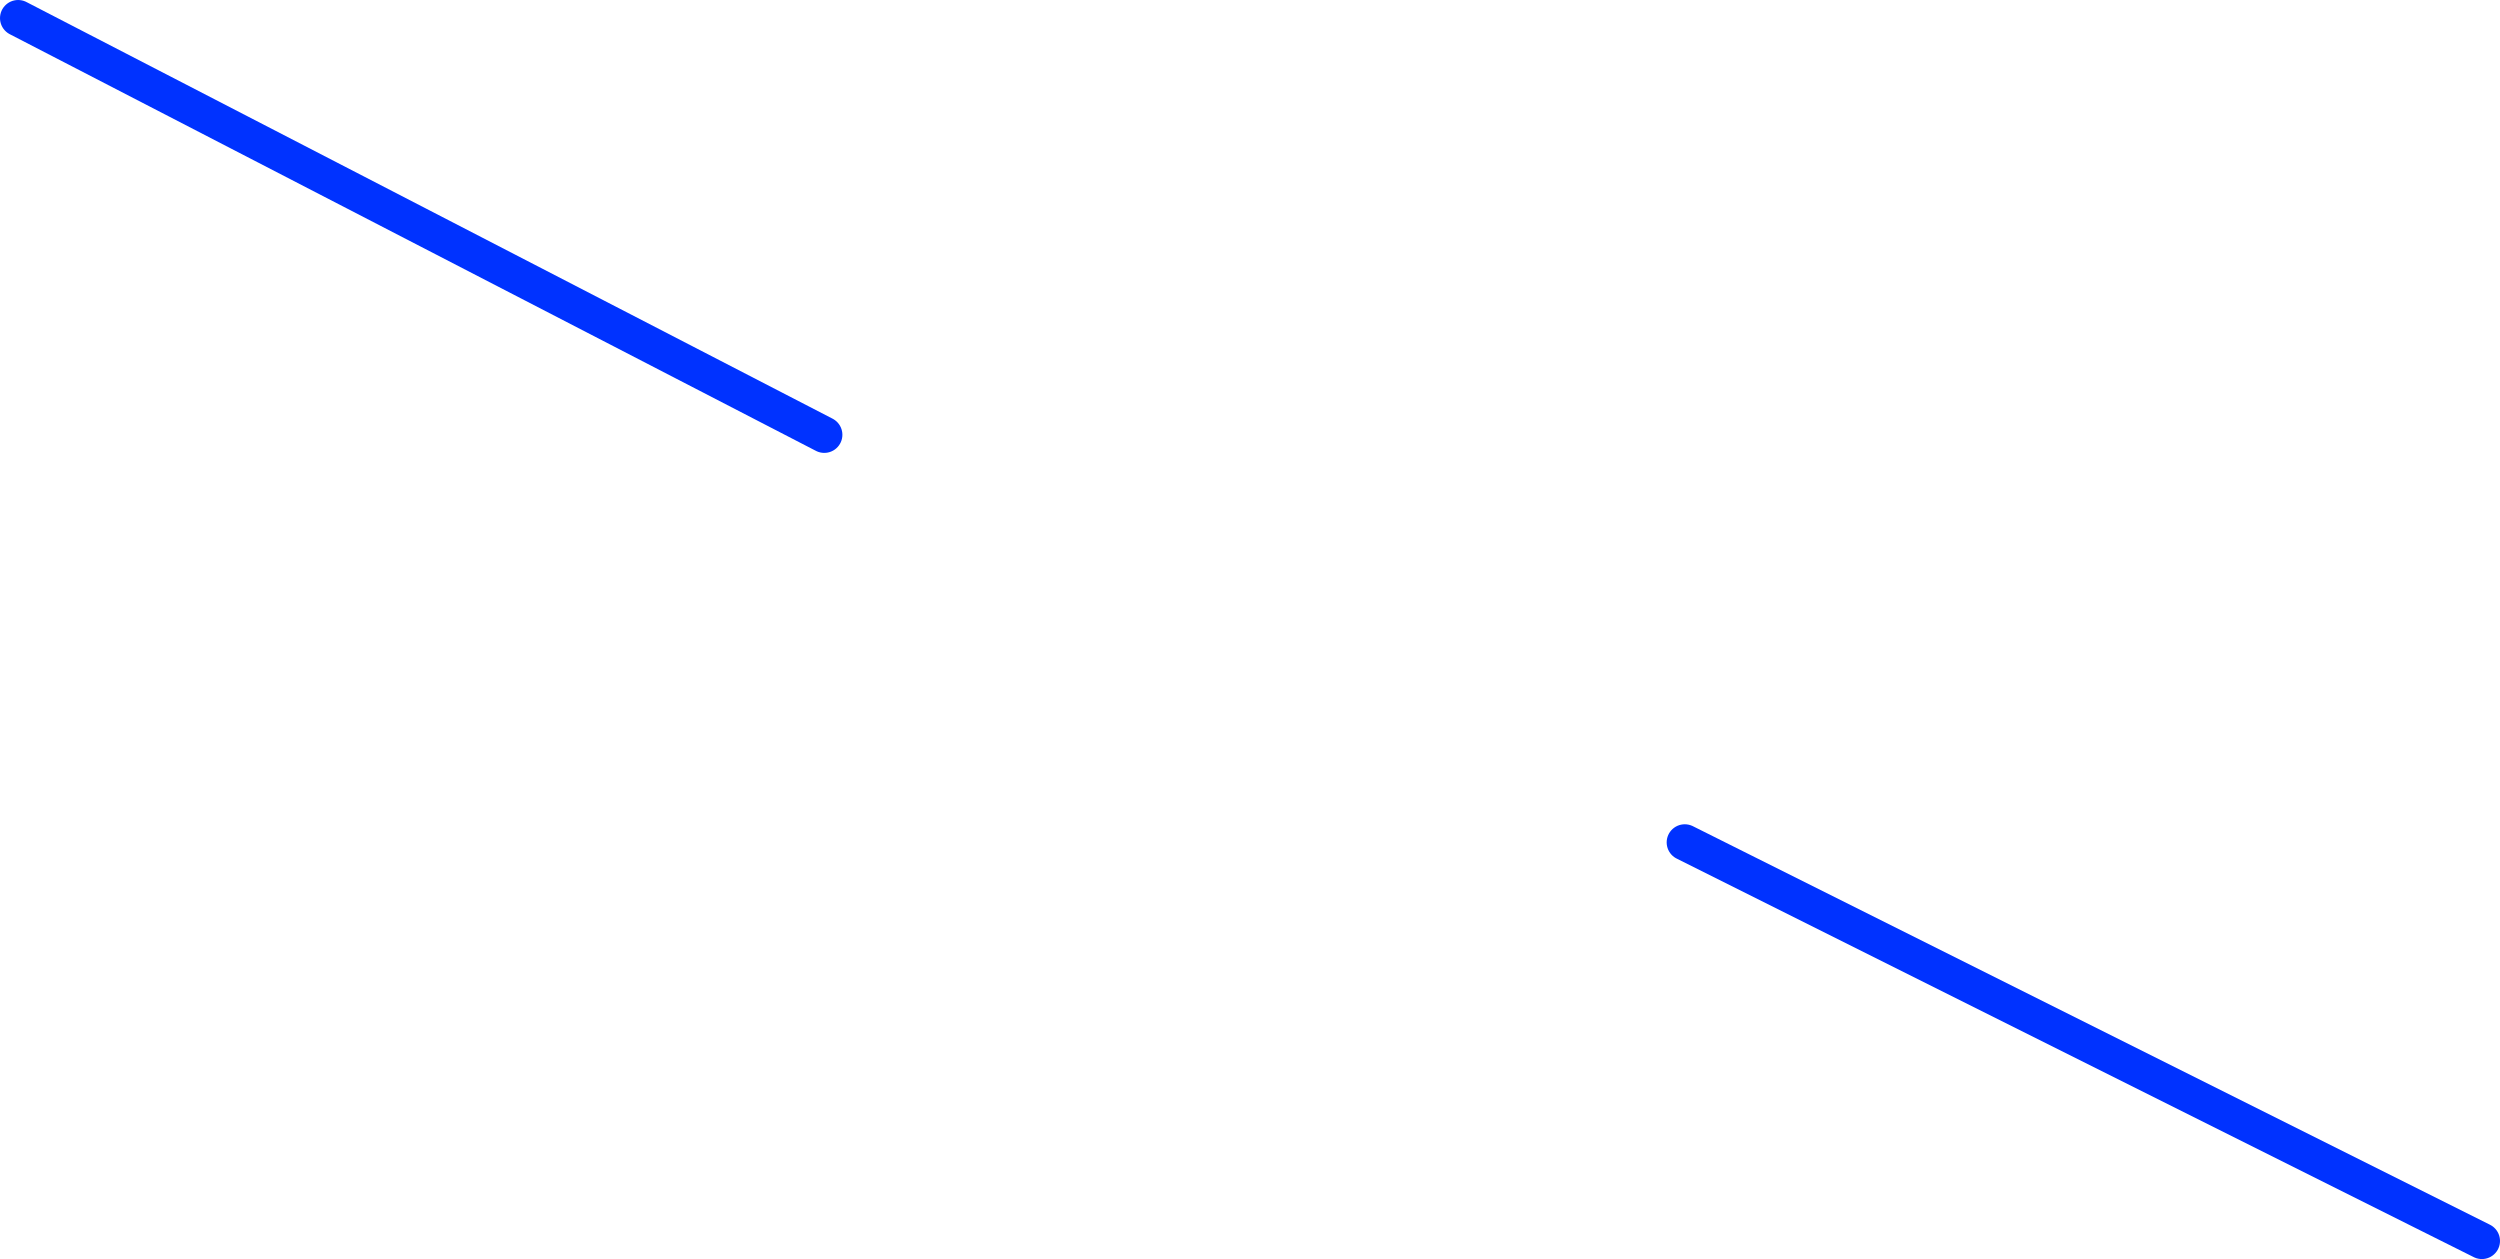 <?xml version="1.0" encoding="UTF-8" standalone="no"?>
<svg xmlns:xlink="http://www.w3.org/1999/xlink" height="69.5px" width="138.0px" xmlns="http://www.w3.org/2000/svg">
  <g transform="matrix(1.0, 0.0, 0.0, 1.0, 69.0, 34.75)">
    <path d="M24.0 11.75 L68.0 33.75" fill="none" stroke="#0032ff" stroke-linecap="round" stroke-linejoin="round" stroke-width="2.0"/>
    <path d="M-68.0 -33.75 L-23.5 -10.75" fill="none" stroke="#0032ff" stroke-linecap="round" stroke-linejoin="round" stroke-width="2.0"/>
  </g>
</svg>
